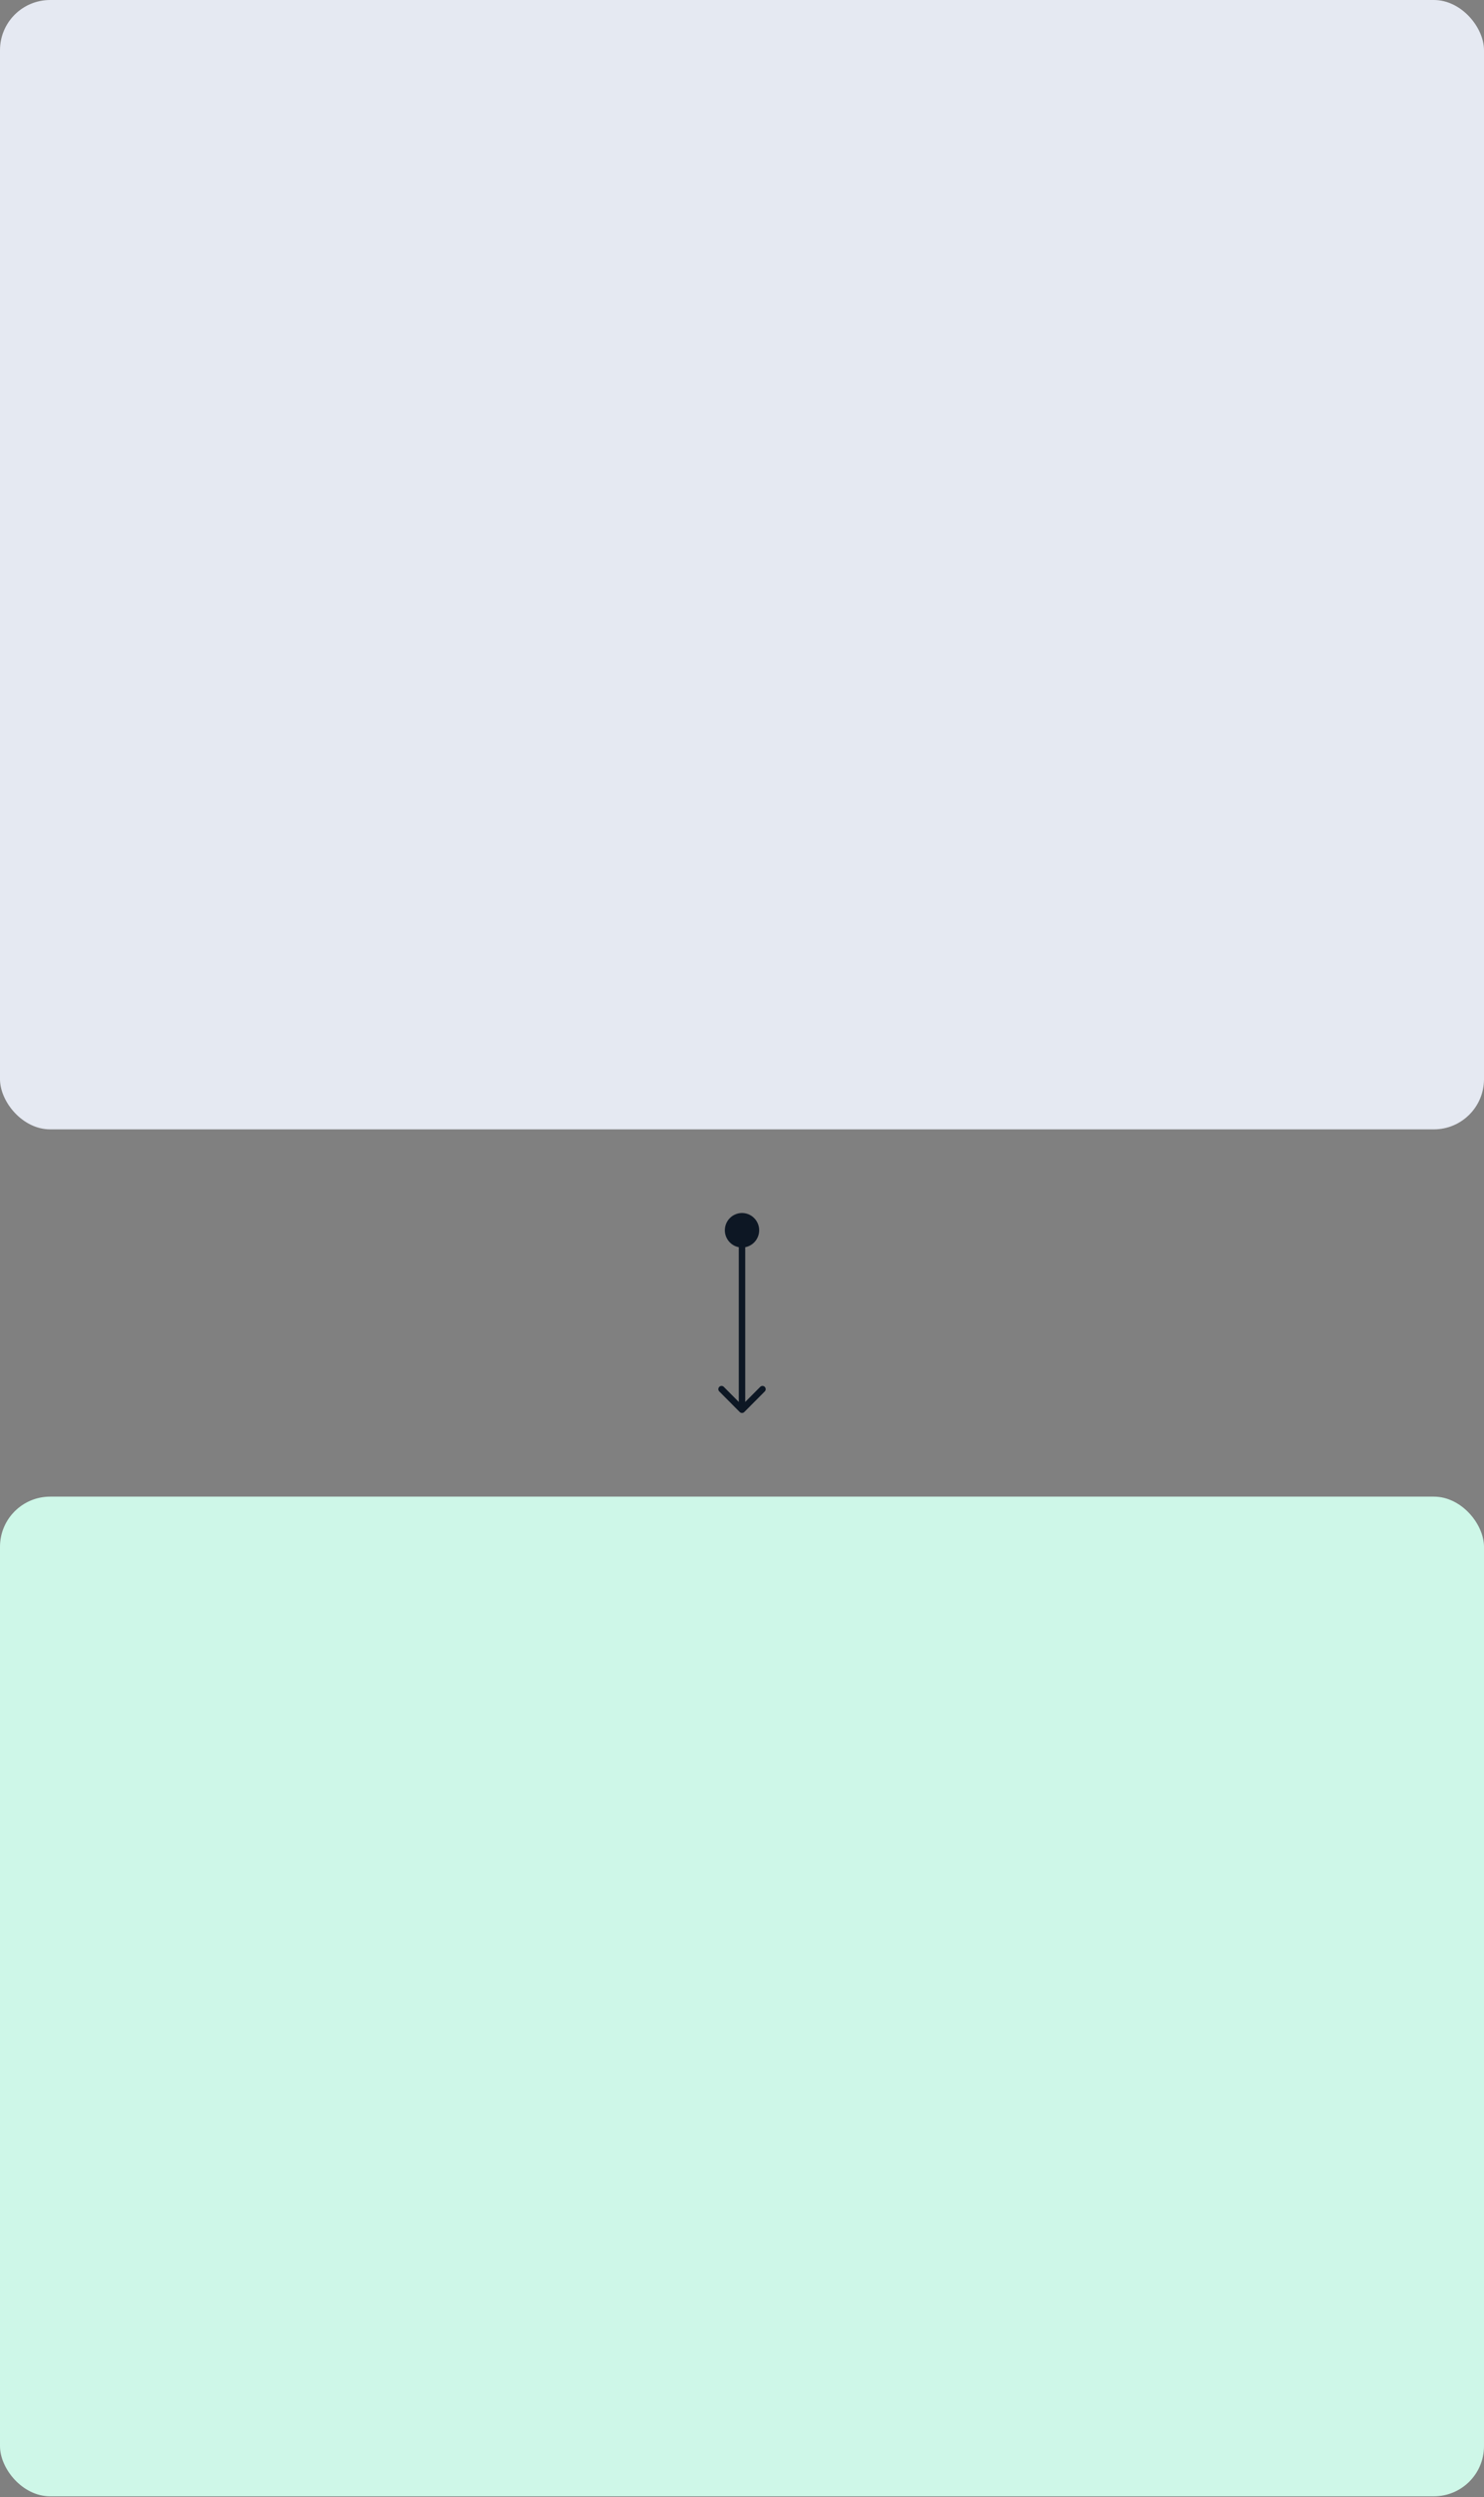 <?xml version="1.0" encoding="UTF-8"?> <svg xmlns="http://www.w3.org/2000/svg" width="355" height="597" viewBox="0 0 355 597" fill="none"><rect x="0" y="0" width="355" height="597" fill="#808080" stroke="none"/><rect width="355" height="270" rx="12" fill="#E5E9F2"></rect><path d="M176.959 337.579C177.26 337.881 177.747 337.881 178.048 337.579L182.946 332.659C183.247 332.357 183.247 331.868 182.946 331.566C182.646 331.264 182.158 331.264 181.858 331.566L177.503 335.94L173.149 331.566C172.848 331.264 172.361 331.264 172.06 331.566C171.759 331.868 171.759 332.358 172.06 332.659L176.959 337.579ZM178.107 290.045C175.865 289.711 173.776 291.265 173.443 293.518C173.11 295.77 174.658 297.867 176.901 298.202C179.144 298.537 181.232 296.982 181.565 294.729C181.898 292.477 180.35 290.38 178.107 290.045ZM178.273 337.033L178.273 323.117L176.733 323.117L176.733 337.033L178.273 337.033ZM178.273 323.117L178.274 294.124L176.734 294.124L176.733 323.117L178.273 323.117Z" fill="#0D1724"></path><rect y="357.806" width="355" height="239" rx="12" fill="#CEF7E8"></rect></svg> 